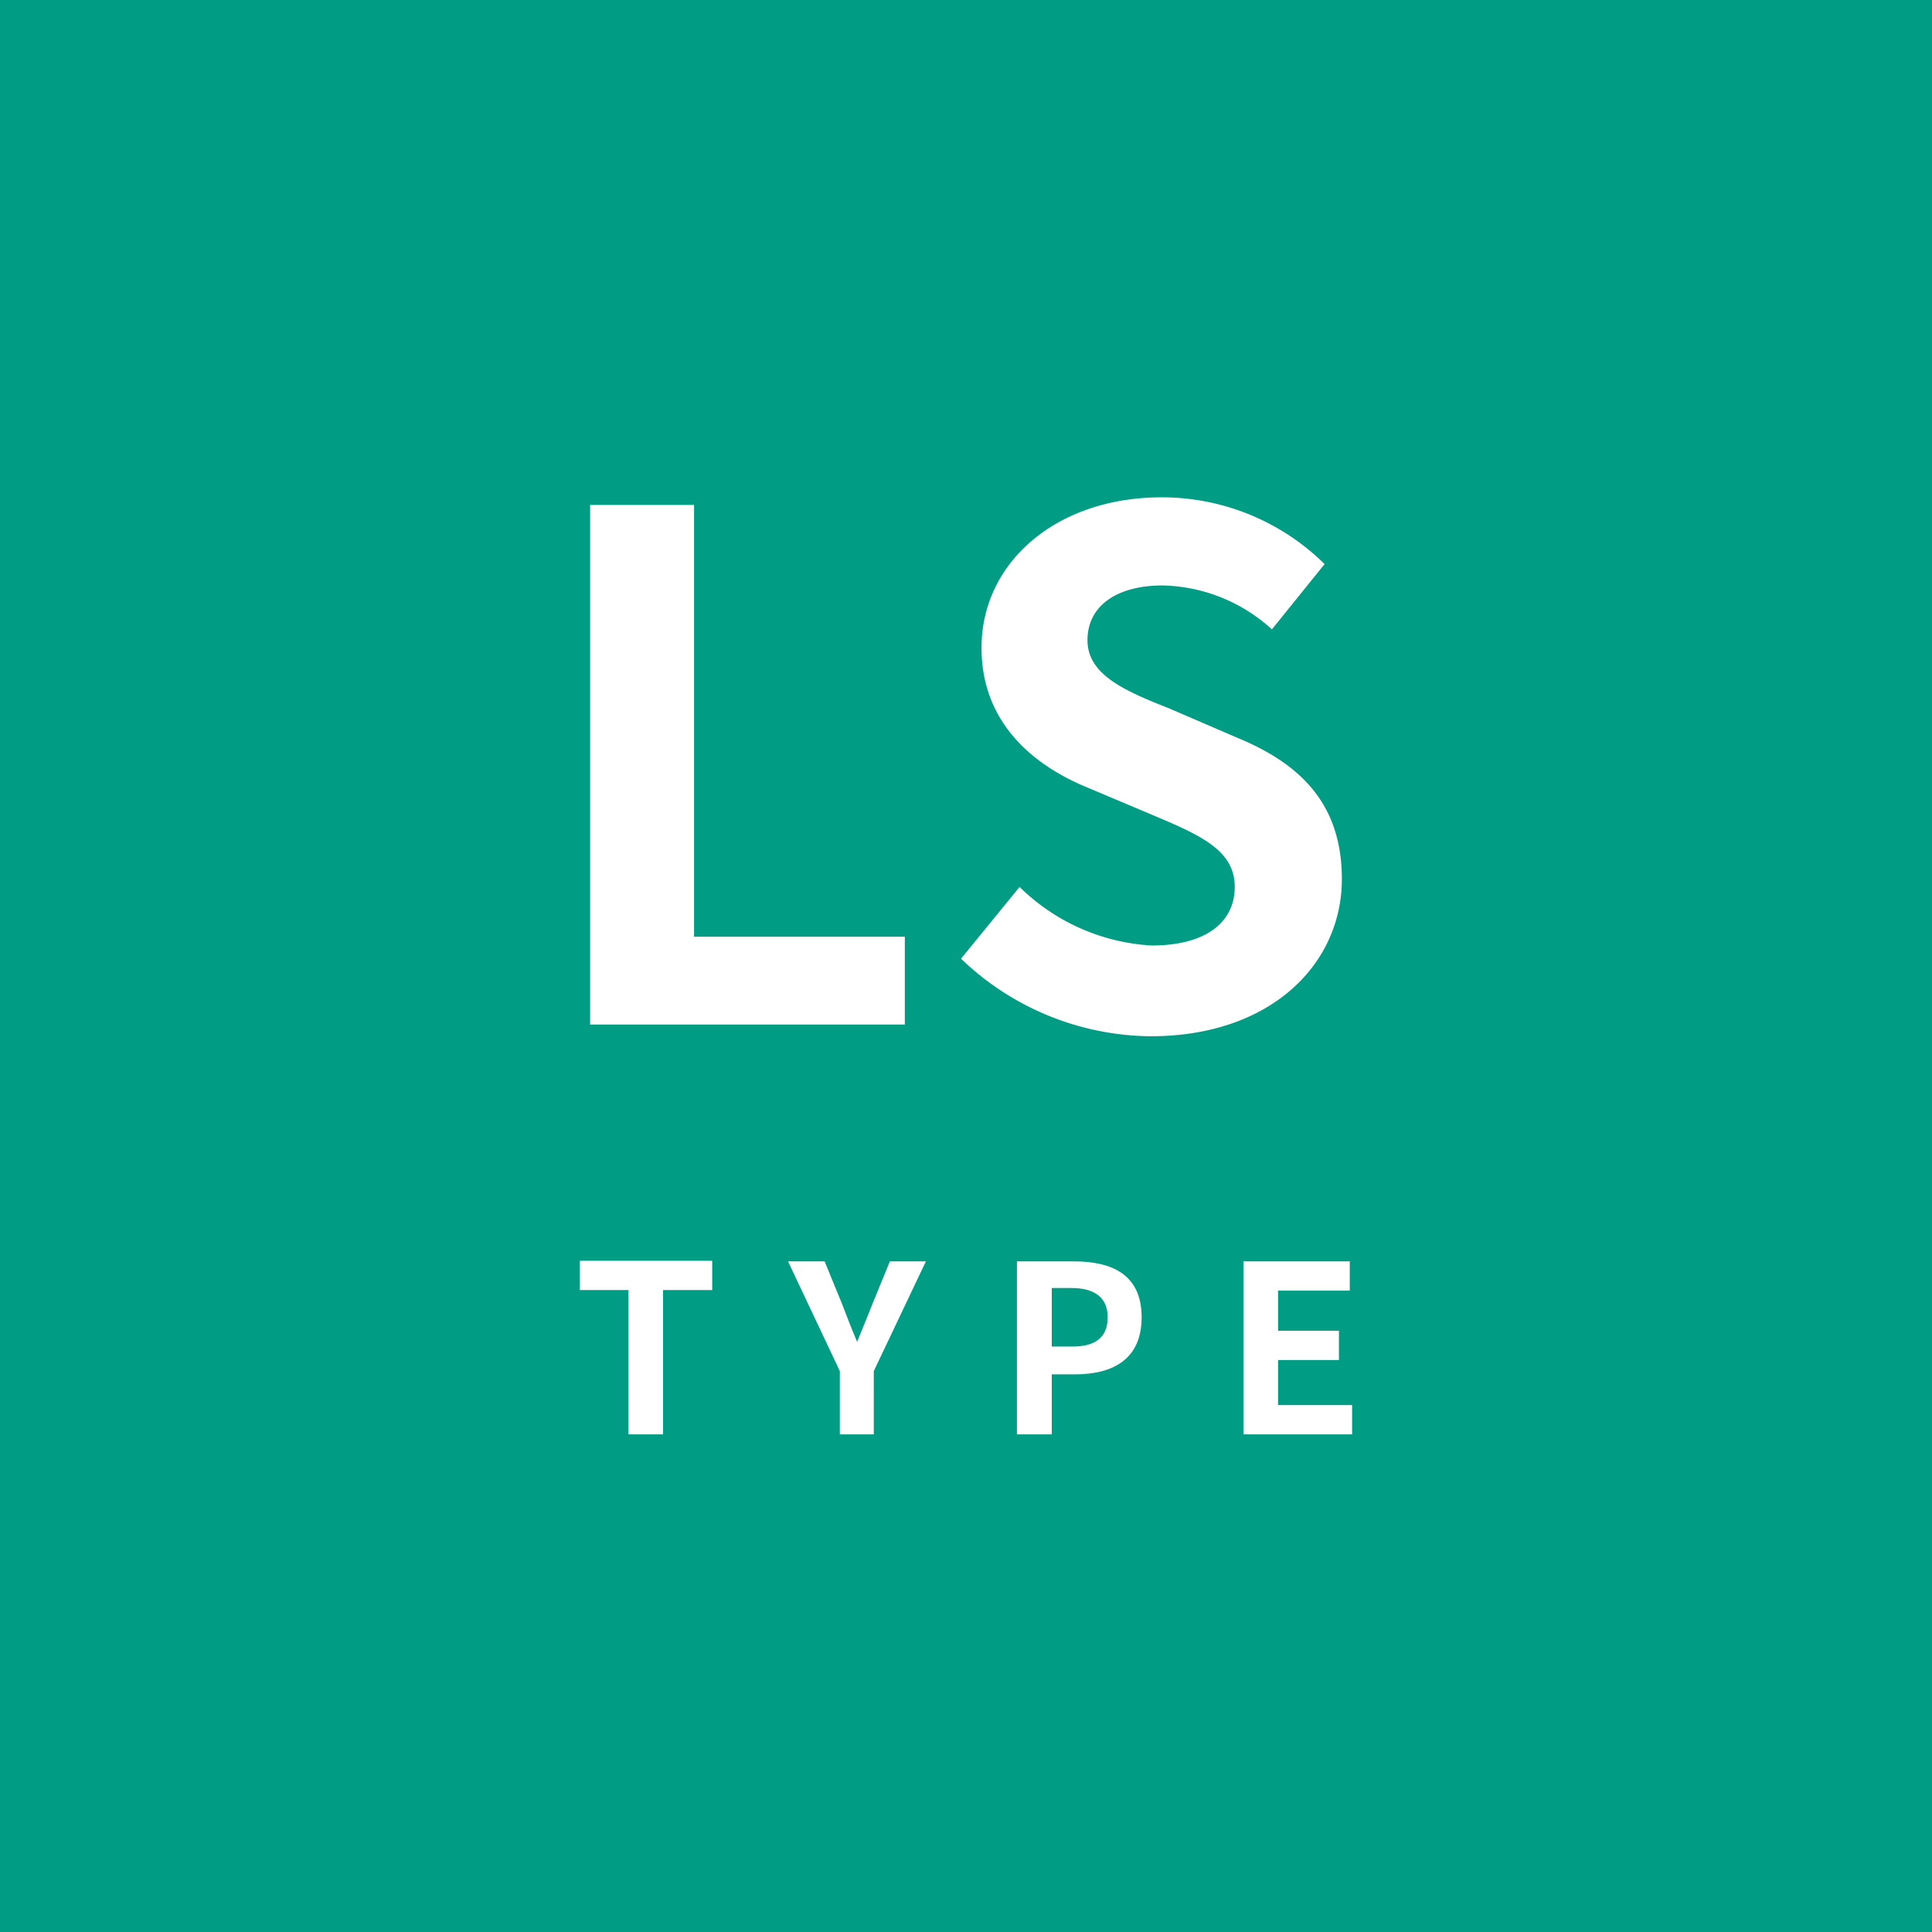 <svg xmlns="http://www.w3.org/2000/svg" width="66" height="66" viewBox="0 0 66 66"><title>icon_ls</title><g id="レイヤー_2" data-name="レイヤー 2"><g id="レイヤー_1-2" data-name="レイヤー 1"><rect width="66" height="66" style="fill:#009d84"/><path d="M20.16,17.25h3.55V32h7.2v3H20.16Z" style="fill:#fff"/><path d="M32.83,32.75l2-2.45a7,7,0,0,0,4.51,2c1.85,0,2.84-.79,2.84-2s-1.08-1.73-2.67-2.4l-2.37-1c-1.8-.74-3.61-2.18-3.61-4.77,0-2.91,2.55-5.14,6.15-5.14a7.91,7.91,0,0,1,5.57,2.28l-1.8,2.23A5.71,5.71,0,0,0,39.72,20c-1.56,0-2.57.69-2.57,1.87s1.27,1.73,2.79,2.33l2.32,1c2.16.89,3.58,2.26,3.58,4.83,0,2.9-2.42,5.37-6.53,5.37A9.46,9.46,0,0,1,32.83,32.75Z" style="fill:#fff"/><path d="M21.47,44.07H19.81v-1h4.52v1H22.65V49H21.47Z" style="fill:#fff"/><path d="M28.69,46.84l-1.77-3.75h1.25l.59,1.44c.17.44.33.86.52,1.31h0c.18-.45.36-.87.53-1.31l.59-1.44h1.23l-1.78,3.75V49H28.69Z" style="fill:#fff"/><path d="M34.74,43.09h1.94C38,43.09,39,43.55,39,45s-1,1.95-2.28,1.95h-.79V49H34.74ZM36.64,46c.81,0,1.2-.34,1.2-1S37.41,44,36.6,44h-.67V46Z" style="fill:#fff"/><path d="M42.48,43.09h3.63v1H43.66v1.37h2.08v1H43.66V48h2.53v1H42.48Z" style="fill:#fff"/></g></g></svg>
